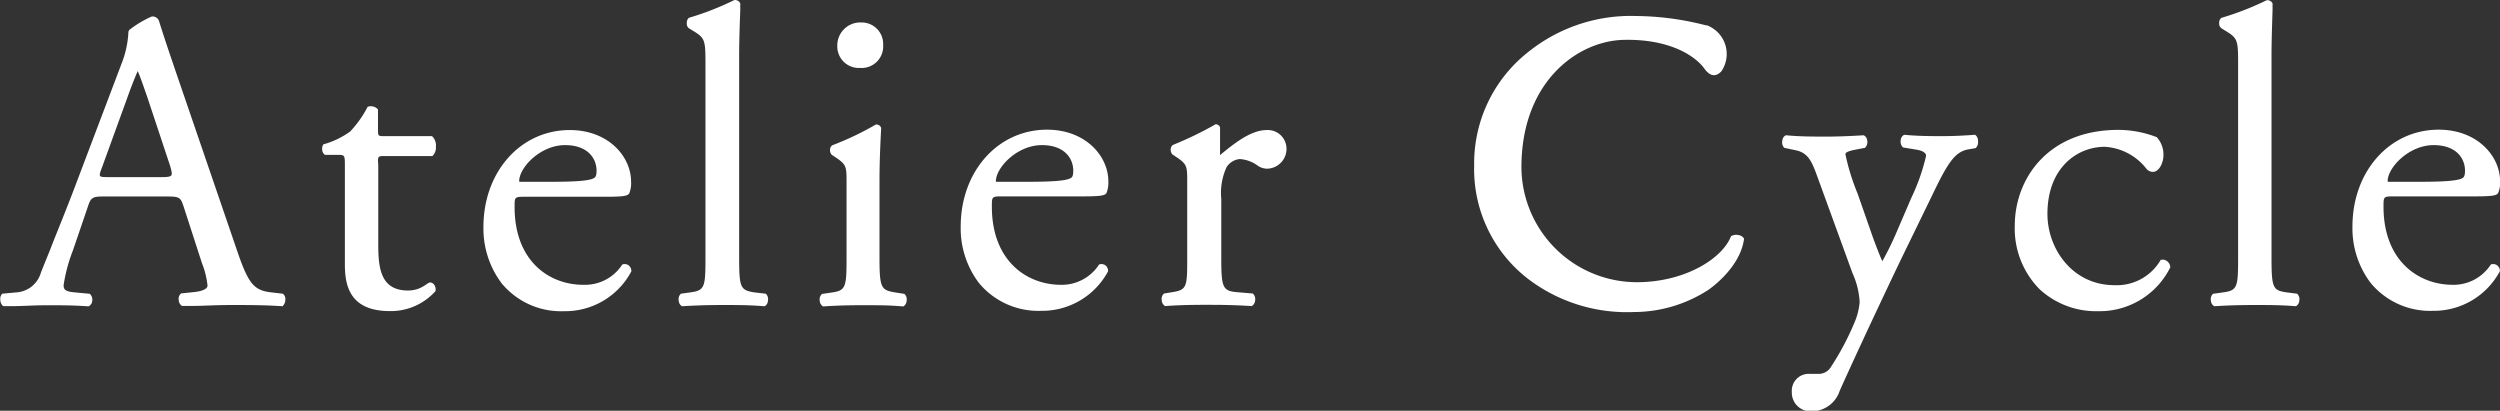 <svg xmlns="http://www.w3.org/2000/svg" viewBox="0 0 267.2 43.9"><rect x="0" y="0" width="267.2" height="43.9" fill="#333333" stroke="none"/><defs><style>.cls-1{fill:#fff;}</style></defs><g id="レイヤー_2" data-name="レイヤー 2"><g id="レイヤー_1-2" data-name="レイヤー 1"><path class="cls-1" d="M30.22,31.39,29,31.25c-1.91-.22-2.47-.93-3.75-4.72L18.77,7.61C18.17,5.84,17.54,4,17,2.26a.72.72,0,0,0-.79-.49,11.1,11.1,0,0,0-2.29,1.35.44.44,0,0,0-.2.4A10.48,10.48,0,0,1,13,6.78L8.37,19C7.06,22.51,6,25,5.28,26.89c-.35.85-.64,1.57-.9,2.22a2.92,2.92,0,0,1-2.61,2.14l-1.53.14,0,0a.79.79,0,0,0-.21.64.91.91,0,0,0,.31.69l0,0h0l1,0c1,0,2.25-.09,3.37-.09l1.52,0c1.34,0,2.32.05,3.19.11h.05a.7.7,0,0,0,.39-.6.83.83,0,0,0-.27-.74l0,0L8,31.25c-1.12-.09-1.2-.37-1.2-.78a17.25,17.25,0,0,1,1-3.72L9.42,22c.29-.87.5-1,1.6-1h6.84c1.33,0,1.44.12,1.74,1l2,6.17a8.77,8.77,0,0,1,.58,2.36c0,.34-.55.6-1.47.69l-1.35.14,0,0a.74.74,0,0,0-.26.69.77.77,0,0,0,.36.65h.06l.89,0c1.16,0,2.6-.1,4.32-.1,1.91,0,3.49,0,5.47.13h0l0,0A1,1,0,0,0,30.5,32a.69.69,0,0,0-.25-.59ZM18.31,18.74c-.11.16-.48.19-1,.19H11.7c-.55,0-.92,0-1-.12s0-.41.16-.8l2.86-7.88c.43-1.19.83-2.16,1-2.53.27.58.64,1.7,1,2.71l2.45,7.38C18.33,18.24,18.42,18.59,18.31,18.74Z"/><path class="cls-1" d="M41.05,16.68h5.16l0,0a1.24,1.24,0,0,0,.38-1,1.34,1.34,0,0,0-.42-1.13l0,0H41.1c-.7,0-.7,0-.7-.74V11.7a1,1,0,0,0-1.11-.28l0,0,0,0a11.38,11.38,0,0,1-1.87,2.64,8.94,8.94,0,0,1-2.86,1.37l0,0,0,0a.86.86,0,0,0-.12.6.67.67,0,0,0,.29.52l0,0h1.3c.82,0,.83,0,.83,1.2V28.25c0,2.33.55,5,4.83,5a6.4,6.4,0,0,0,4.85-2.13l0,0a.84.84,0,0,0-.13-.68.55.55,0,0,0-.44-.25c-.1,0-.22.08-.47.25a3.87,3.87,0,0,1-.71.39,3.24,3.24,0,0,1-1.18.22c-2.94,0-3.18-2.42-3.18-4.9V17.65C40.36,16.72,40.38,16.68,41.05,16.68Z"/><path class="cls-1" d="M67.16,28.34a.73.73,0,0,0-.65-.07h0l0,0a4.73,4.73,0,0,1-4.07,2.17C58.7,30.48,55,27.9,55,22.13c0-1.08,0-1.1,1.1-1.1h8.38c2,0,2.61-.05,2.78-.38a2.86,2.86,0,0,0,.19-1.23c0-2.71-2.45-5.52-6.55-5.52-5.26,0-9.23,4.46-9.23,10.36a9.74,9.74,0,0,0,1.93,6,8.22,8.22,0,0,0,6.67,3A8,8,0,0,0,67.48,29v-.07A.78.78,0,0,0,67.16,28.34ZM60.39,15.51c2.48,0,3.37,1.47,3.37,2.73,0,.54-.12.69-.23.76-.4.3-1.78.43-4.63.43H55.68c-.19,0-.19,0-.19-.1C55.53,17.85,57.79,15.51,60.39,15.51Z"/><path class="cls-1" d="M80.61,31.25C79.12,31,79,30.76,79,27.43V6c0-1.69.07-3.57.12-4.94l0-.7v0A.63.63,0,0,0,78.56,0H78.5A30.84,30.84,0,0,1,73.64,1.9l0,0a.64.64,0,0,0-.23.56A.62.62,0,0,0,73.6,3l.45.28c1.32.79,1.35,1,1.35,3.65V27.43c0,3.25-.05,3.61-1.62,3.82l-1,.14,0,0a.77.77,0,0,0-.24.72.73.73,0,0,0,.35.62h.06c1.39-.09,2.77-.13,4.34-.13s2.81,0,4.38.13h.06a.73.73,0,0,0,.35-.62.77.77,0,0,0-.24-.72Z"/><path class="cls-1" d="M95.65,31.25C94.15,31,94,30.76,94,27.43V19.28c0-2.2.13-4.66.18-5.61v0a.54.54,0,0,0-.57-.36h0l0,0a31.78,31.78,0,0,1-4.66,2.22.56.56,0,0,0-.23.41.75.75,0,0,0,.18.61l.41.27c1.17.78,1.17,1,1.17,2.71v7.92c0,3.25-.06,3.61-1.62,3.82l-.95.14-.05,0a.8.8,0,0,0-.25.72.76.76,0,0,0,.36.62H88c1.29-.09,2.64-.13,4.24-.13s2.84,0,4.25.13h.06a.73.73,0,0,0,.35-.62.77.77,0,0,0-.24-.72Z"/><path class="cls-1" d="M91.92,7.26a2.3,2.3,0,0,0,2.47-2.43A2.3,2.3,0,0,0,92.05,2.4a2.46,2.46,0,0,0-2.56,2.52A2.3,2.3,0,0,0,91.92,7.26Z"/><path class="cls-1" d="M118.12,28.34a.73.73,0,0,0-.65-.07h0l0,0a4.74,4.74,0,0,1-4.07,2.17c-3.68,0-7.39-2.58-7.39-8.35,0-1.08,0-1.1,1.1-1.1h8.37c2,0,2.62-.05,2.79-.38a3,3,0,0,0,.19-1.23c0-2.71-2.45-5.52-6.55-5.52-5.26,0-9.23,4.46-9.23,10.36a9.68,9.68,0,0,0,1.93,6,8.22,8.22,0,0,0,6.66,3A8,8,0,0,0,118.43,29l0,0v0A.74.74,0,0,0,118.12,28.34Zm-6.77-12.83c2.48,0,3.36,1.47,3.36,2.73,0,.54-.11.69-.22.76-.4.3-1.79.43-4.64.43h-3.21c-.2,0-.2,0-.2-.1C106.49,17.85,108.75,15.51,111.35,15.51Z"/><path class="cls-1" d="M135.4,13.9c-1.71,0-3.44,1.4-5,2.67a.83.83,0,0,1,0-.23V13.71c0-.23-.15-.38-.46-.44h0l0,0a36.94,36.94,0,0,1-4.58,2.22.56.56,0,0,0-.23.41.75.75,0,0,0,.18.61l.41.27c1.17.78,1.17,1,1.17,2.71v7.92c0,3.26,0,3.57-1.62,3.82l-.86.14,0,0a.77.77,0,0,0-.24.72.73.73,0,0,0,.35.62h.06c1.19-.09,2.55-.13,4.16-.13s2.85,0,5,.13h.05a.76.76,0,0,0,.36-.62.8.8,0,0,0-.25-.72l0,0-1.67-.14c-1.6-.13-1.7-.55-1.7-3.82V21.27a6.59,6.59,0,0,1,.57-3.41A1.89,1.89,0,0,1,132.5,17a3.6,3.6,0,0,1,1.93.71h0a1.8,1.8,0,0,0,1,.32,2.12,2.12,0,0,0,2.07-2.2A2,2,0,0,0,135.4,13.9Z"/><path class="cls-1" d="M185.83,25.13a1.07,1.07,0,0,0-.82.12l0,0v0c-.93,2.39-4.87,4.85-9.87,4.91a12.35,12.35,0,0,1-12.53-12.29c0-9.14,6-13.5,10.94-13.61s7.66,1.74,8.62,3.08c.77,1.08,1.44.68,1.81.28a3.28,3.28,0,0,0-1.53-4.91l-.11,0a30.76,30.76,0,0,0-7.52-1,17.49,17.49,0,0,0-11.51,3.87,15.13,15.13,0,0,0-5.75,12.1A14.8,14.8,0,0,0,164,30.3a17.46,17.46,0,0,0,10.62,3.05,14.66,14.66,0,0,0,8-2.39c1.39-1,3.46-3,3.78-5.41V25.5l0,0A.79.79,0,0,0,185.83,25.13Z"/><path class="cls-1" d="M211.1,14.41H211c-1.32.1-2.35.14-3.43.14s-2.56,0-4-.14h-.05a.66.66,0,0,0-.37.57.85.85,0,0,0,.25.78l1.46.24c.63.11,1,.34,1,.65a21.5,21.5,0,0,1-1.57,4.48l-1.54,3.58a33.18,33.18,0,0,1-1.56,3.2c-.23-.42-.8-1.95-1.05-2.64l-1.6-4.58v0a23.53,23.53,0,0,1-1.3-4.19c0-.2.23-.32.9-.47l1.13-.22.05,0a.85.85,0,0,0,.25-.78.68.68,0,0,0-.37-.57h-.05c-1.48.09-2.73.14-3.93.14-1.46,0-2.83,0-4.3-.14h-.05a.65.65,0,0,0-.37.55.85.85,0,0,0,.2.79l1.18.25c1.45.29,1.79,1.25,2.48,3.16l3.64,10a8.51,8.51,0,0,1,.76,3.08,7.26,7.26,0,0,1-.44,1.91,29,29,0,0,1-2.62,5,1.52,1.52,0,0,1-1.39.76h-.86a1.81,1.81,0,0,0-1.94,1.93,2,2,0,0,0,2.12,2.07,3.17,3.17,0,0,0,3-2.2c2.13-4.75,5.87-12.68,7.43-15.85l2.53-5.2c1.6-3.33,2.36-4.48,3.76-4.74l.81-.14,0,0a.87.87,0,0,0,.25-.75A.75.75,0,0,0,211.1,14.41Z"/><path class="cls-1" d="M231.58,27.89a.71.71,0,0,0-.59-.12h-.05l0,0A5.42,5.42,0,0,1,226,30.48c-4.49,0-7.17-3.88-7.17-7.62,0-4.93,3.18-7.17,6.13-7.17A6.09,6.09,0,0,1,229.38,18a.91.91,0,0,0,.73.37c.64,0,1.12-.95,1.12-1.8a2.74,2.74,0,0,0-.72-1.91l0,0a11.5,11.5,0,0,0-4.08-.78c-7.62,0-11.09,5.3-11.09,10.23A9.22,9.22,0,0,0,218,30.92a8.91,8.91,0,0,0,6.29,2.34,8.42,8.42,0,0,0,7.67-4.69l0,0v0A.83.83,0,0,0,231.58,27.89Z"/><path class="cls-1" d="M244.4,31.25c-1.5-.21-1.62-.49-1.62-3.82V6c0-1.69.07-3.57.11-4.94l0-.7,0,0a.61.61,0,0,0-.56-.34h-.06a30.77,30.77,0,0,1-4.85,1.89l0,0a.62.62,0,0,0-.23.56.6.6,0,0,0,.23.55l.45.28c1.31.79,1.34,1,1.34,3.65V27.43c0,3.25-.05,3.61-1.61,3.82l-1,.14-.06,0a.77.77,0,0,0-.24.72.74.74,0,0,0,.36.62h0c1.39-.09,2.77-.13,4.34-.13s2.82,0,4.39.13h0a.74.74,0,0,0,.36-.62.77.77,0,0,0-.24-.72Z"/><path class="cls-1" d="M267.19,28.91a.77.77,0,0,0-.32-.57.73.73,0,0,0-.65-.07h0l0,0a4.74,4.74,0,0,1-4.07,2.17c-3.68,0-7.4-2.58-7.4-8.35,0-1.08,0-1.1,1.1-1.1h8.38c2,0,2.62-.05,2.78-.38a2.81,2.81,0,0,0,.2-1.23c0-2.71-2.45-5.52-6.56-5.52-5.26,0-9.22,4.46-9.22,10.36a9.68,9.68,0,0,0,1.93,6,8.22,8.22,0,0,0,6.66,3A8,8,0,0,0,267.18,29l0,0Zm-7.09-13.4c2.48,0,3.36,1.47,3.36,2.73,0,.54-.12.69-.22.76-.4.3-1.79.43-4.64.43h-3.21c-.2,0-.2,0-.2-.1C255.24,17.85,257.5,15.51,260.1,15.51Z"/></g></g></svg>